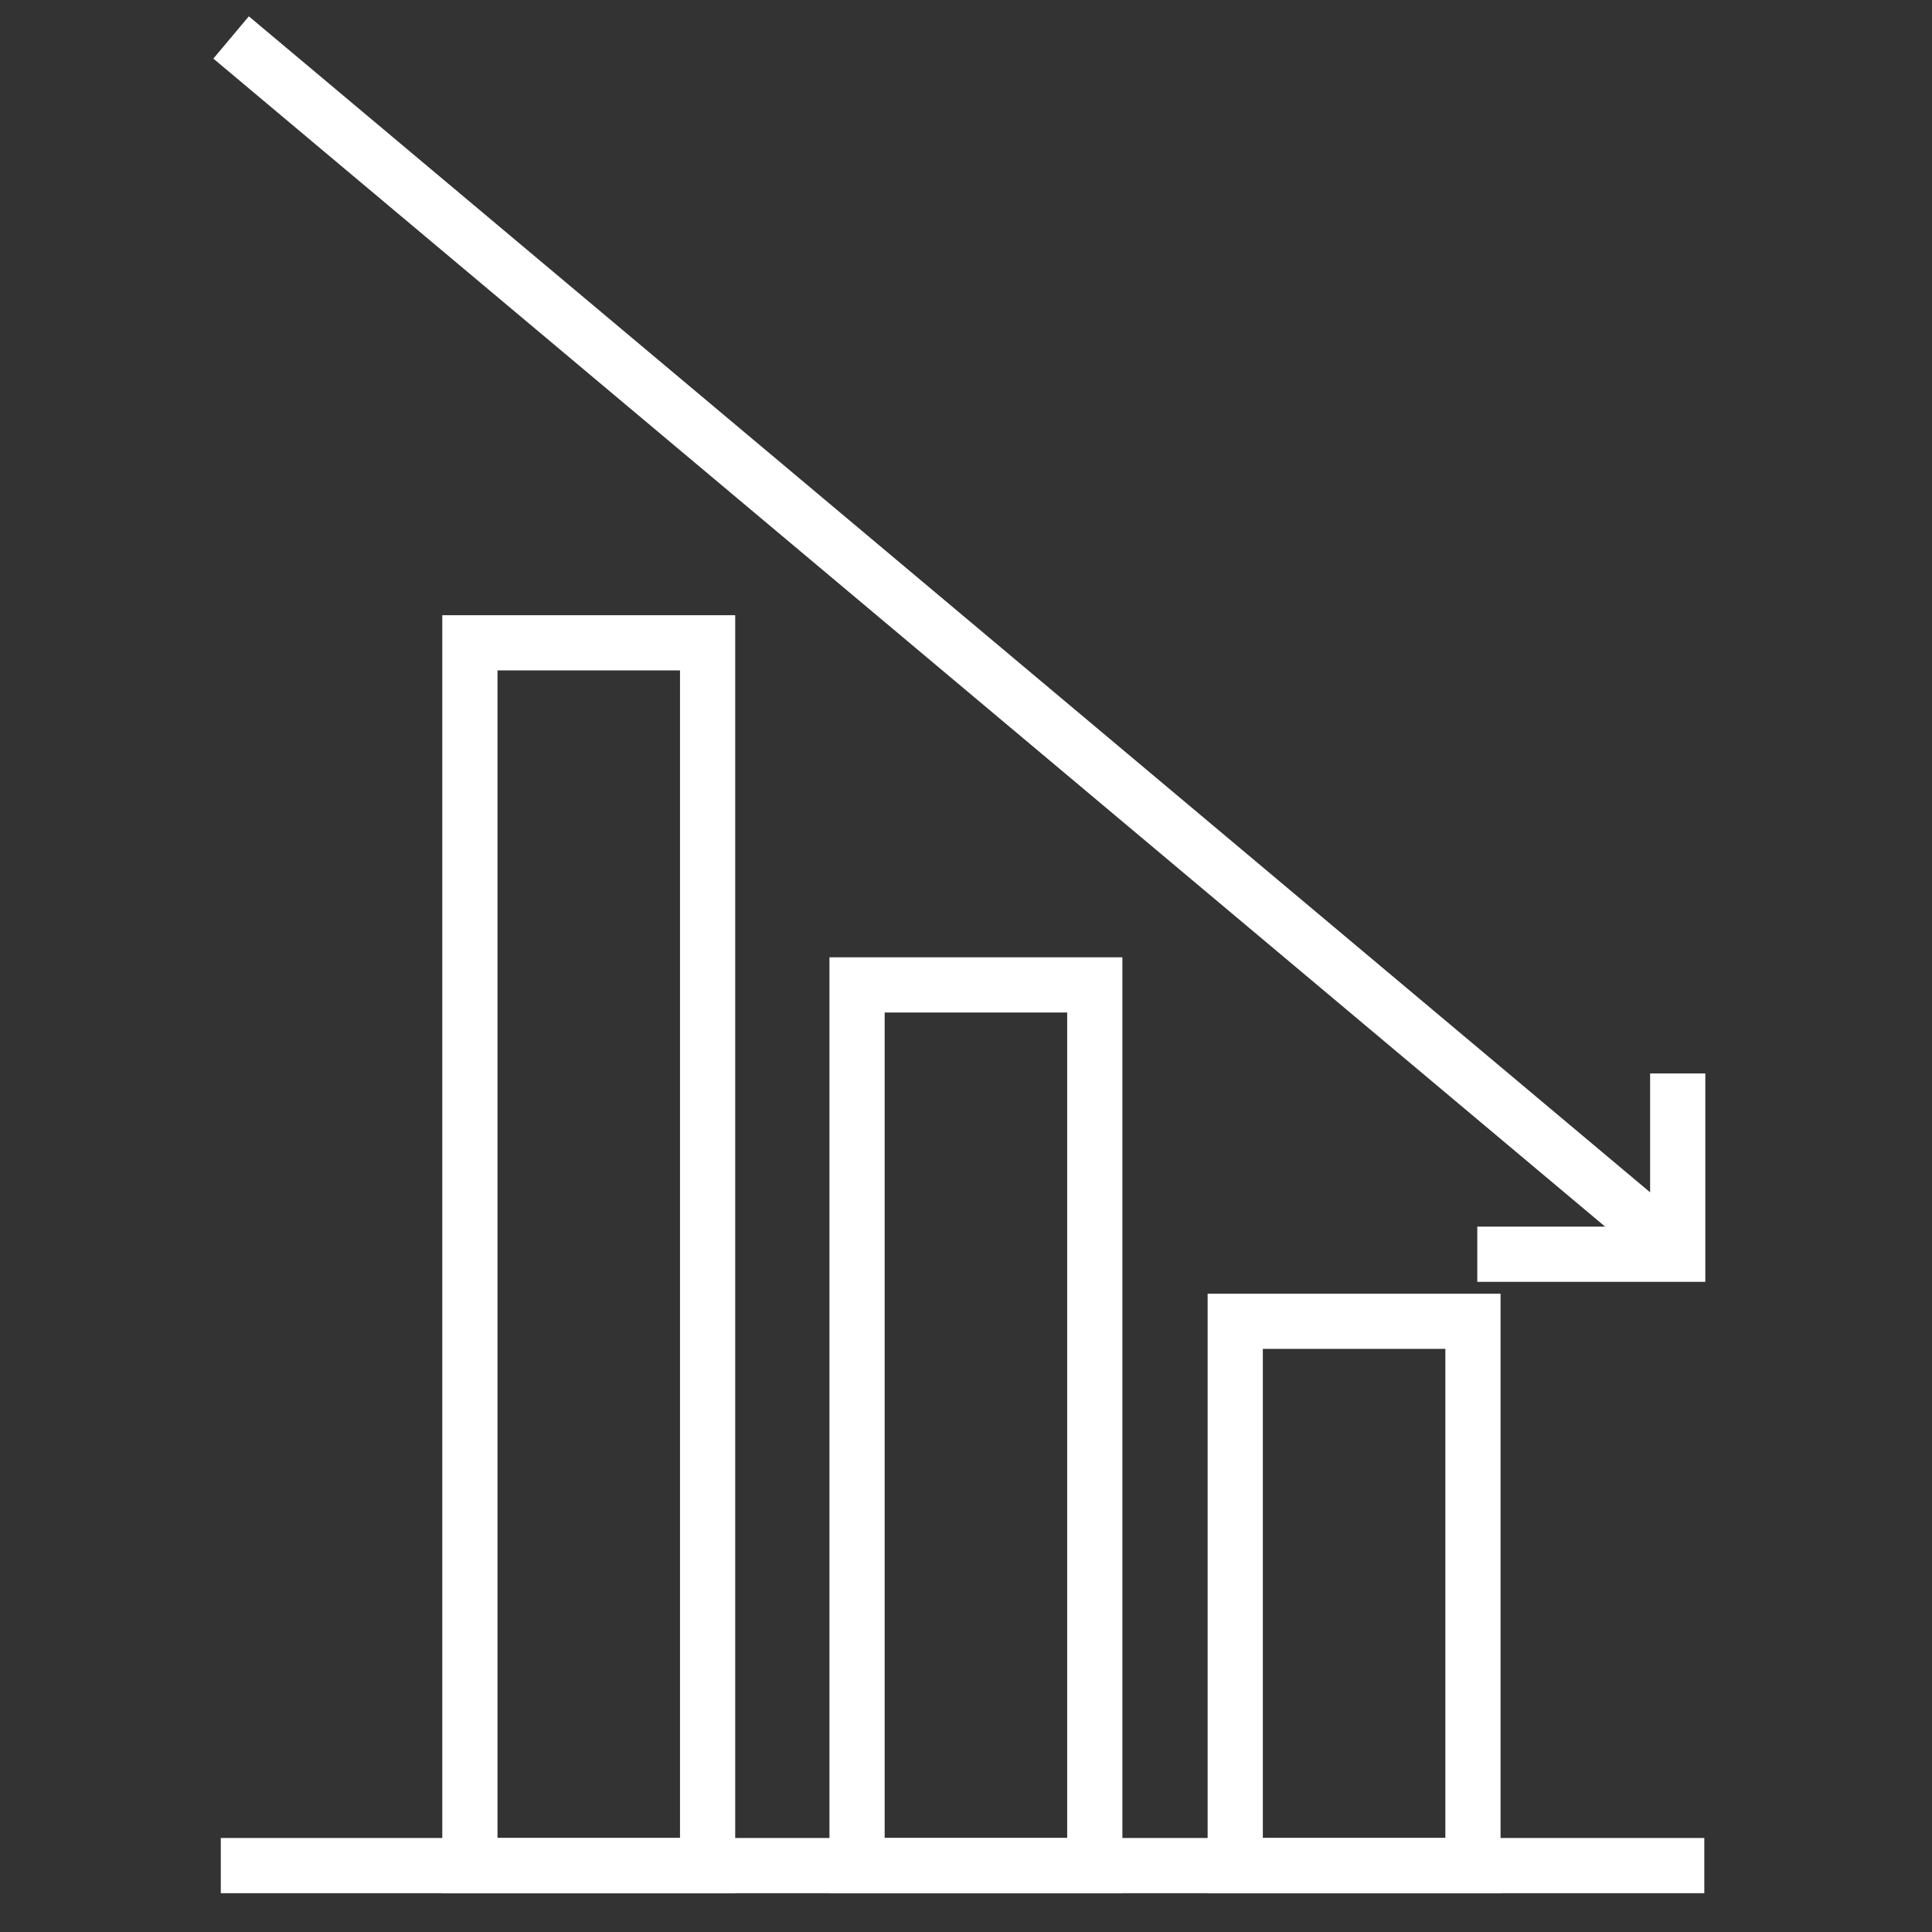 <svg xmlns="http://www.w3.org/2000/svg" xmlns:xlink="http://www.w3.org/1999/xlink" width="70" height="70" viewBox="0 0 70 70">
  <rect x="0" y="0" width="70" height="70" fill="#333333" stroke="none"/>
  <defs>
    <clipPath id="clip-reduced-costs-icon">
      <rect width="70" height="70"/>
    </clipPath>
  </defs>
  <g id="reduced-costs-icon" clip-path="url(#clip-reduced-costs-icon)">
    <g id="Group_204443" data-name="Group 204443" transform="translate(9 2)">
      <rect id="Rectangle_145999" data-name="Rectangle 145999" width="8.613" height="19.721" transform="translate(35.755 45.872)" fill="none" stroke="#fff" stroke-linecap="square" stroke-miterlimit="10" stroke-width="2"/>
      <rect id="Rectangle_146000" data-name="Rectangle 146000" width="8.613" height="31.908" transform="translate(22.053 33.685)" fill="none" stroke="#fff" stroke-linecap="square" stroke-miterlimit="10" stroke-width="2"/>
      <rect id="Rectangle_146001" data-name="Rectangle 146001" width="8.613" height="44.304" transform="translate(8.025 21.29)" fill="none" stroke="#fff" stroke-linecap="square" stroke-miterlimit="10" stroke-width="2"/>
      <line id="Line_328" data-name="Line 328" x1="51.75" transform="translate(0 65.594)" fill="none" stroke="#fff" stroke-linecap="square" stroke-miterlimit="10" stroke-width="2"/>
      <line id="Line_329" data-name="Line 329" x2="51.15" y2="42.927" transform="translate(0.139 0)" fill="none" stroke="#fff" stroke-linecap="square" stroke-miterlimit="10" stroke-width="2"/>
      <path id="Path_48817" data-name="Path 48817" d="M235.3,165.342v5.55h-6.262" transform="translate(-183.513 -127.449)" fill="none" stroke="#fff" stroke-linecap="square" stroke-miterlimit="10" stroke-width="2"/>
    </g>
  </g>
</svg>
